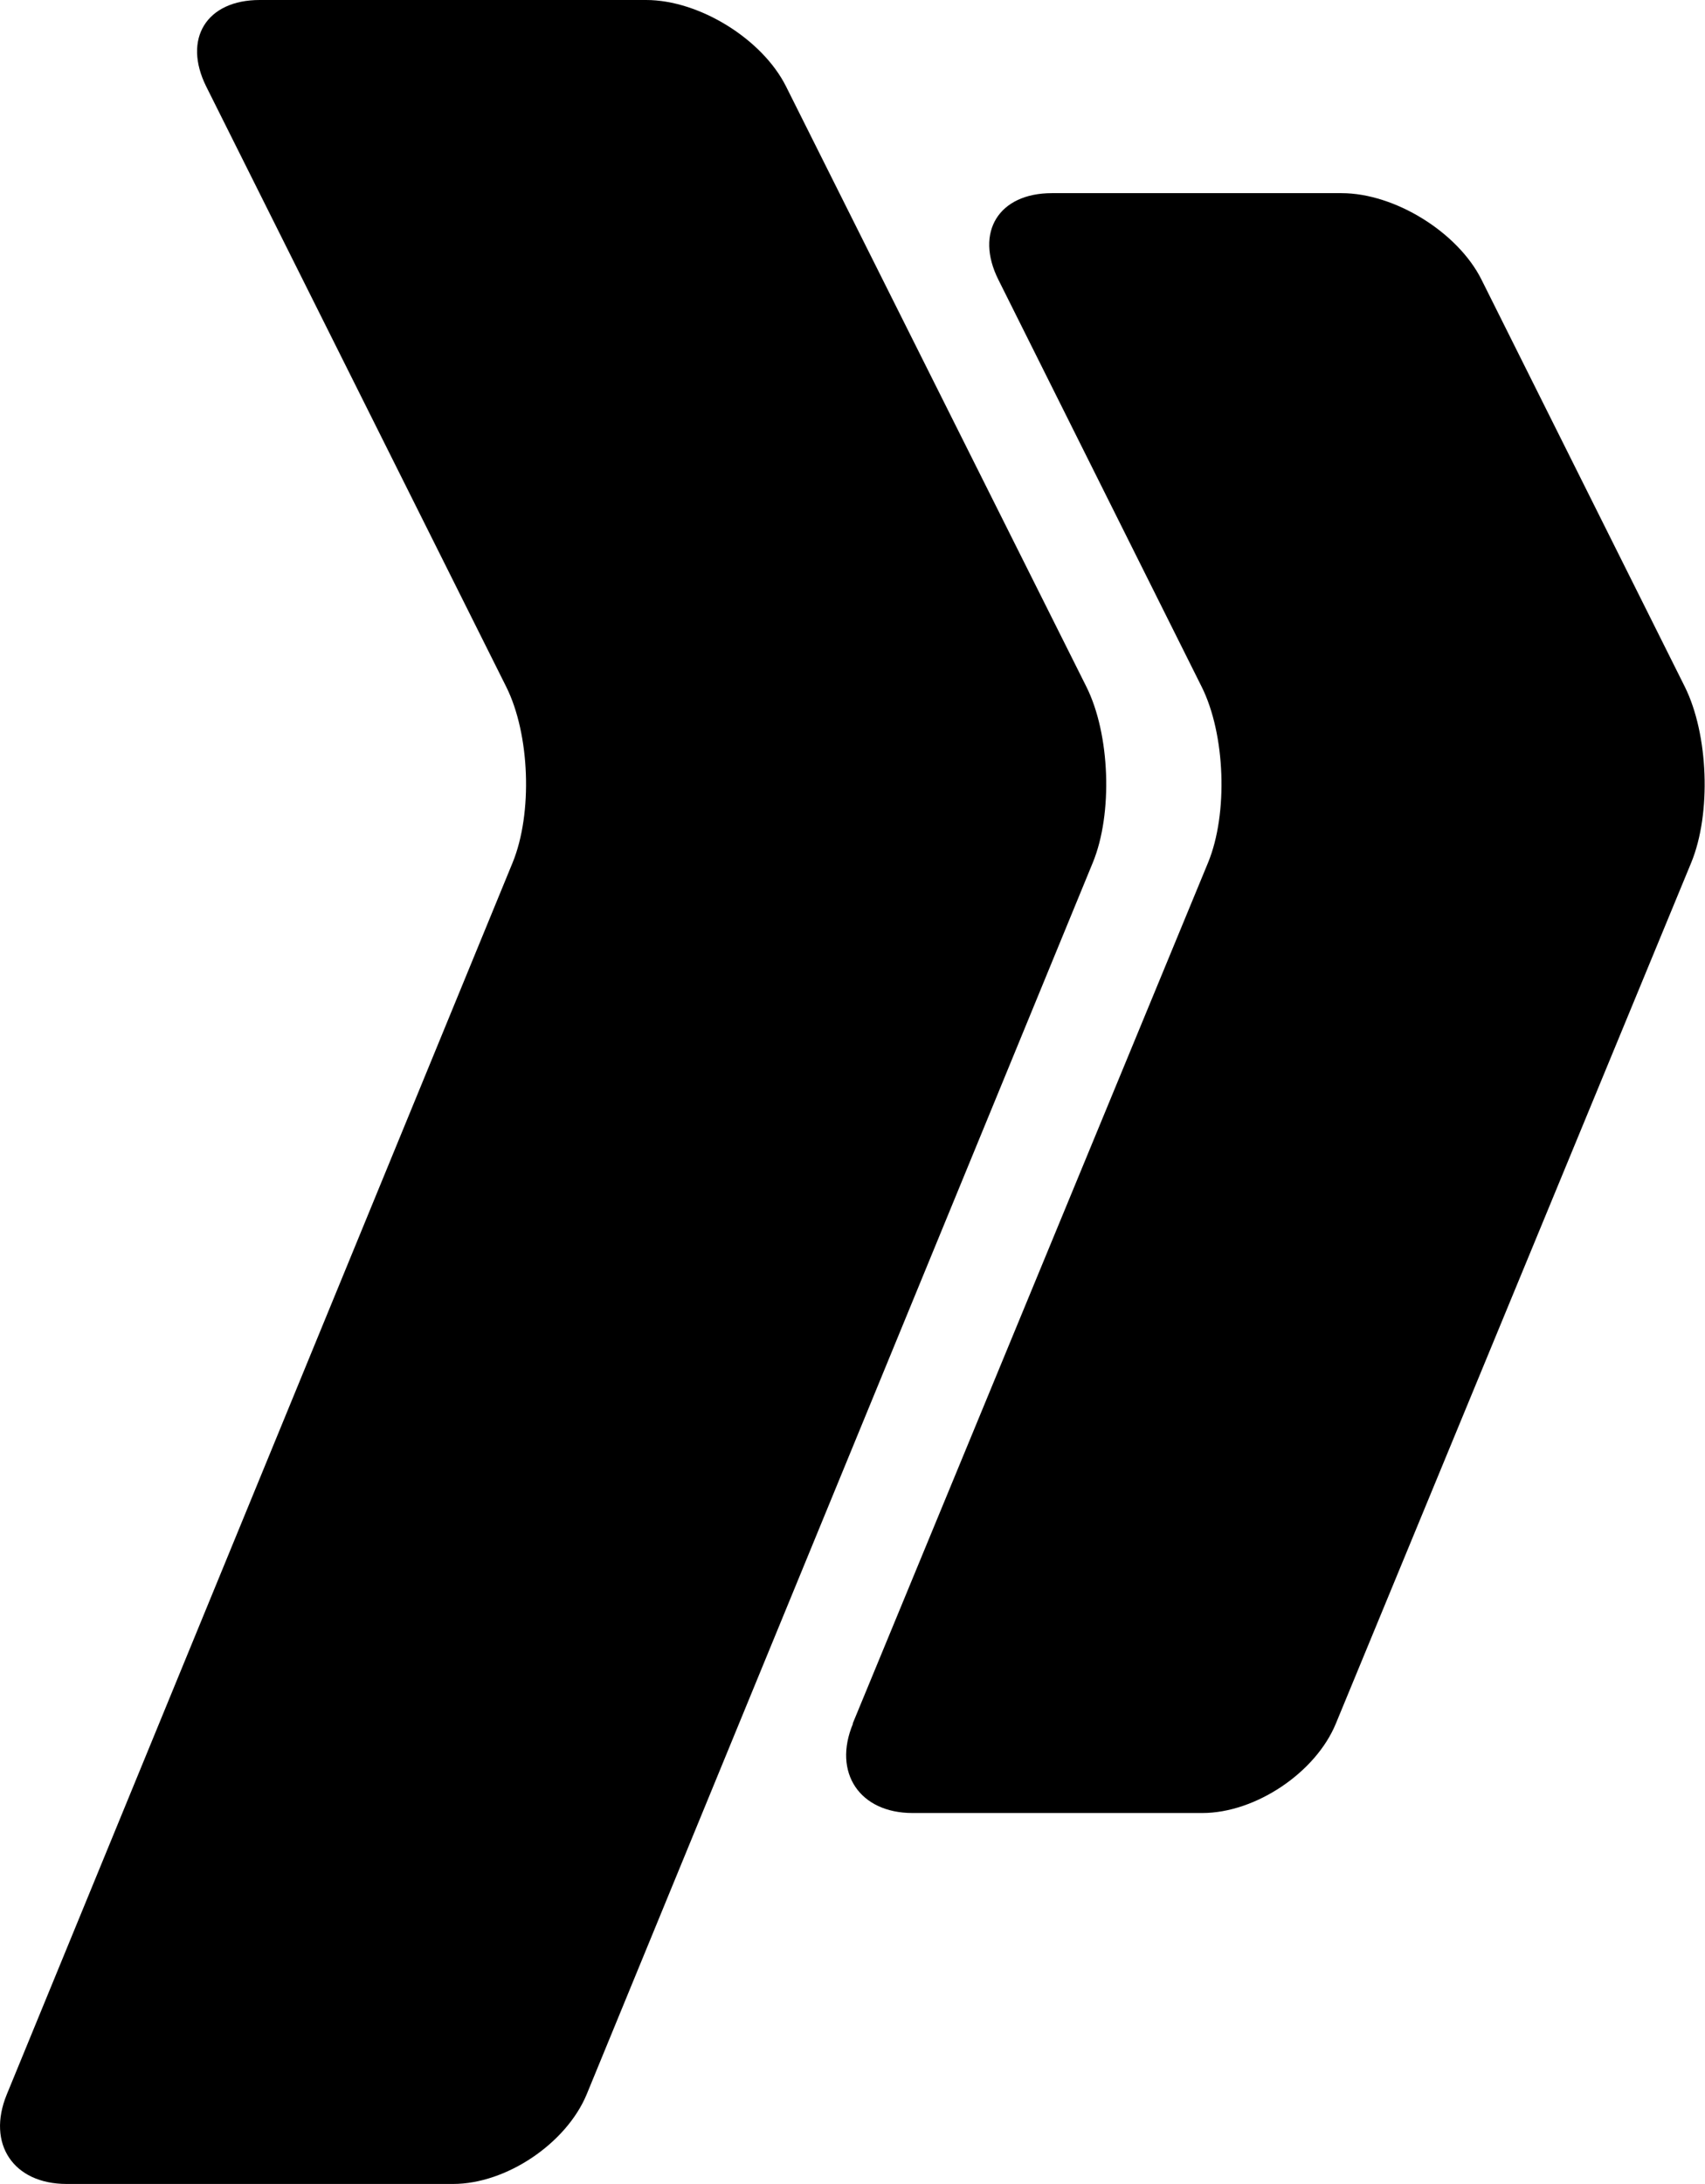 <?xml version="1.0" encoding="UTF-8"?><svg id="b" xmlns="http://www.w3.org/2000/svg" viewBox="0 0 53.25 68.18"><g id="c"><path d="M24.55,2.7c-.74-1.48-2.71-2.7-4.37-2.7h-12.07c-1.66,0-2.41,1.21-1.67,2.7l9.37,18.74c.74,1.48.83,3.95.2,5.49L.21,65.39c-.63,1.54.21,2.79,1.87,2.79h12.07c1.66,0,3.53-1.26,4.17-2.79l15.81-38.46c.63-1.53.54-4.01-.2-5.49L24.55,2.7Z"/><path d="M26.64,53.81c-.64,1.53.21,2.79,1.86,2.79h9.05c1.66,0,3.54-1.26,4.17-2.79l11.1-26.88c.63-1.53.54-4-.2-5.49l-6.35-12.71c-.74-1.48-2.71-2.7-4.37-2.7h-9.05c-1.66,0-2.41,1.22-1.67,2.7l6.35,12.71c.74,1.48.83,3.96.2,5.49l-11.1,26.88Z"/></g></svg>